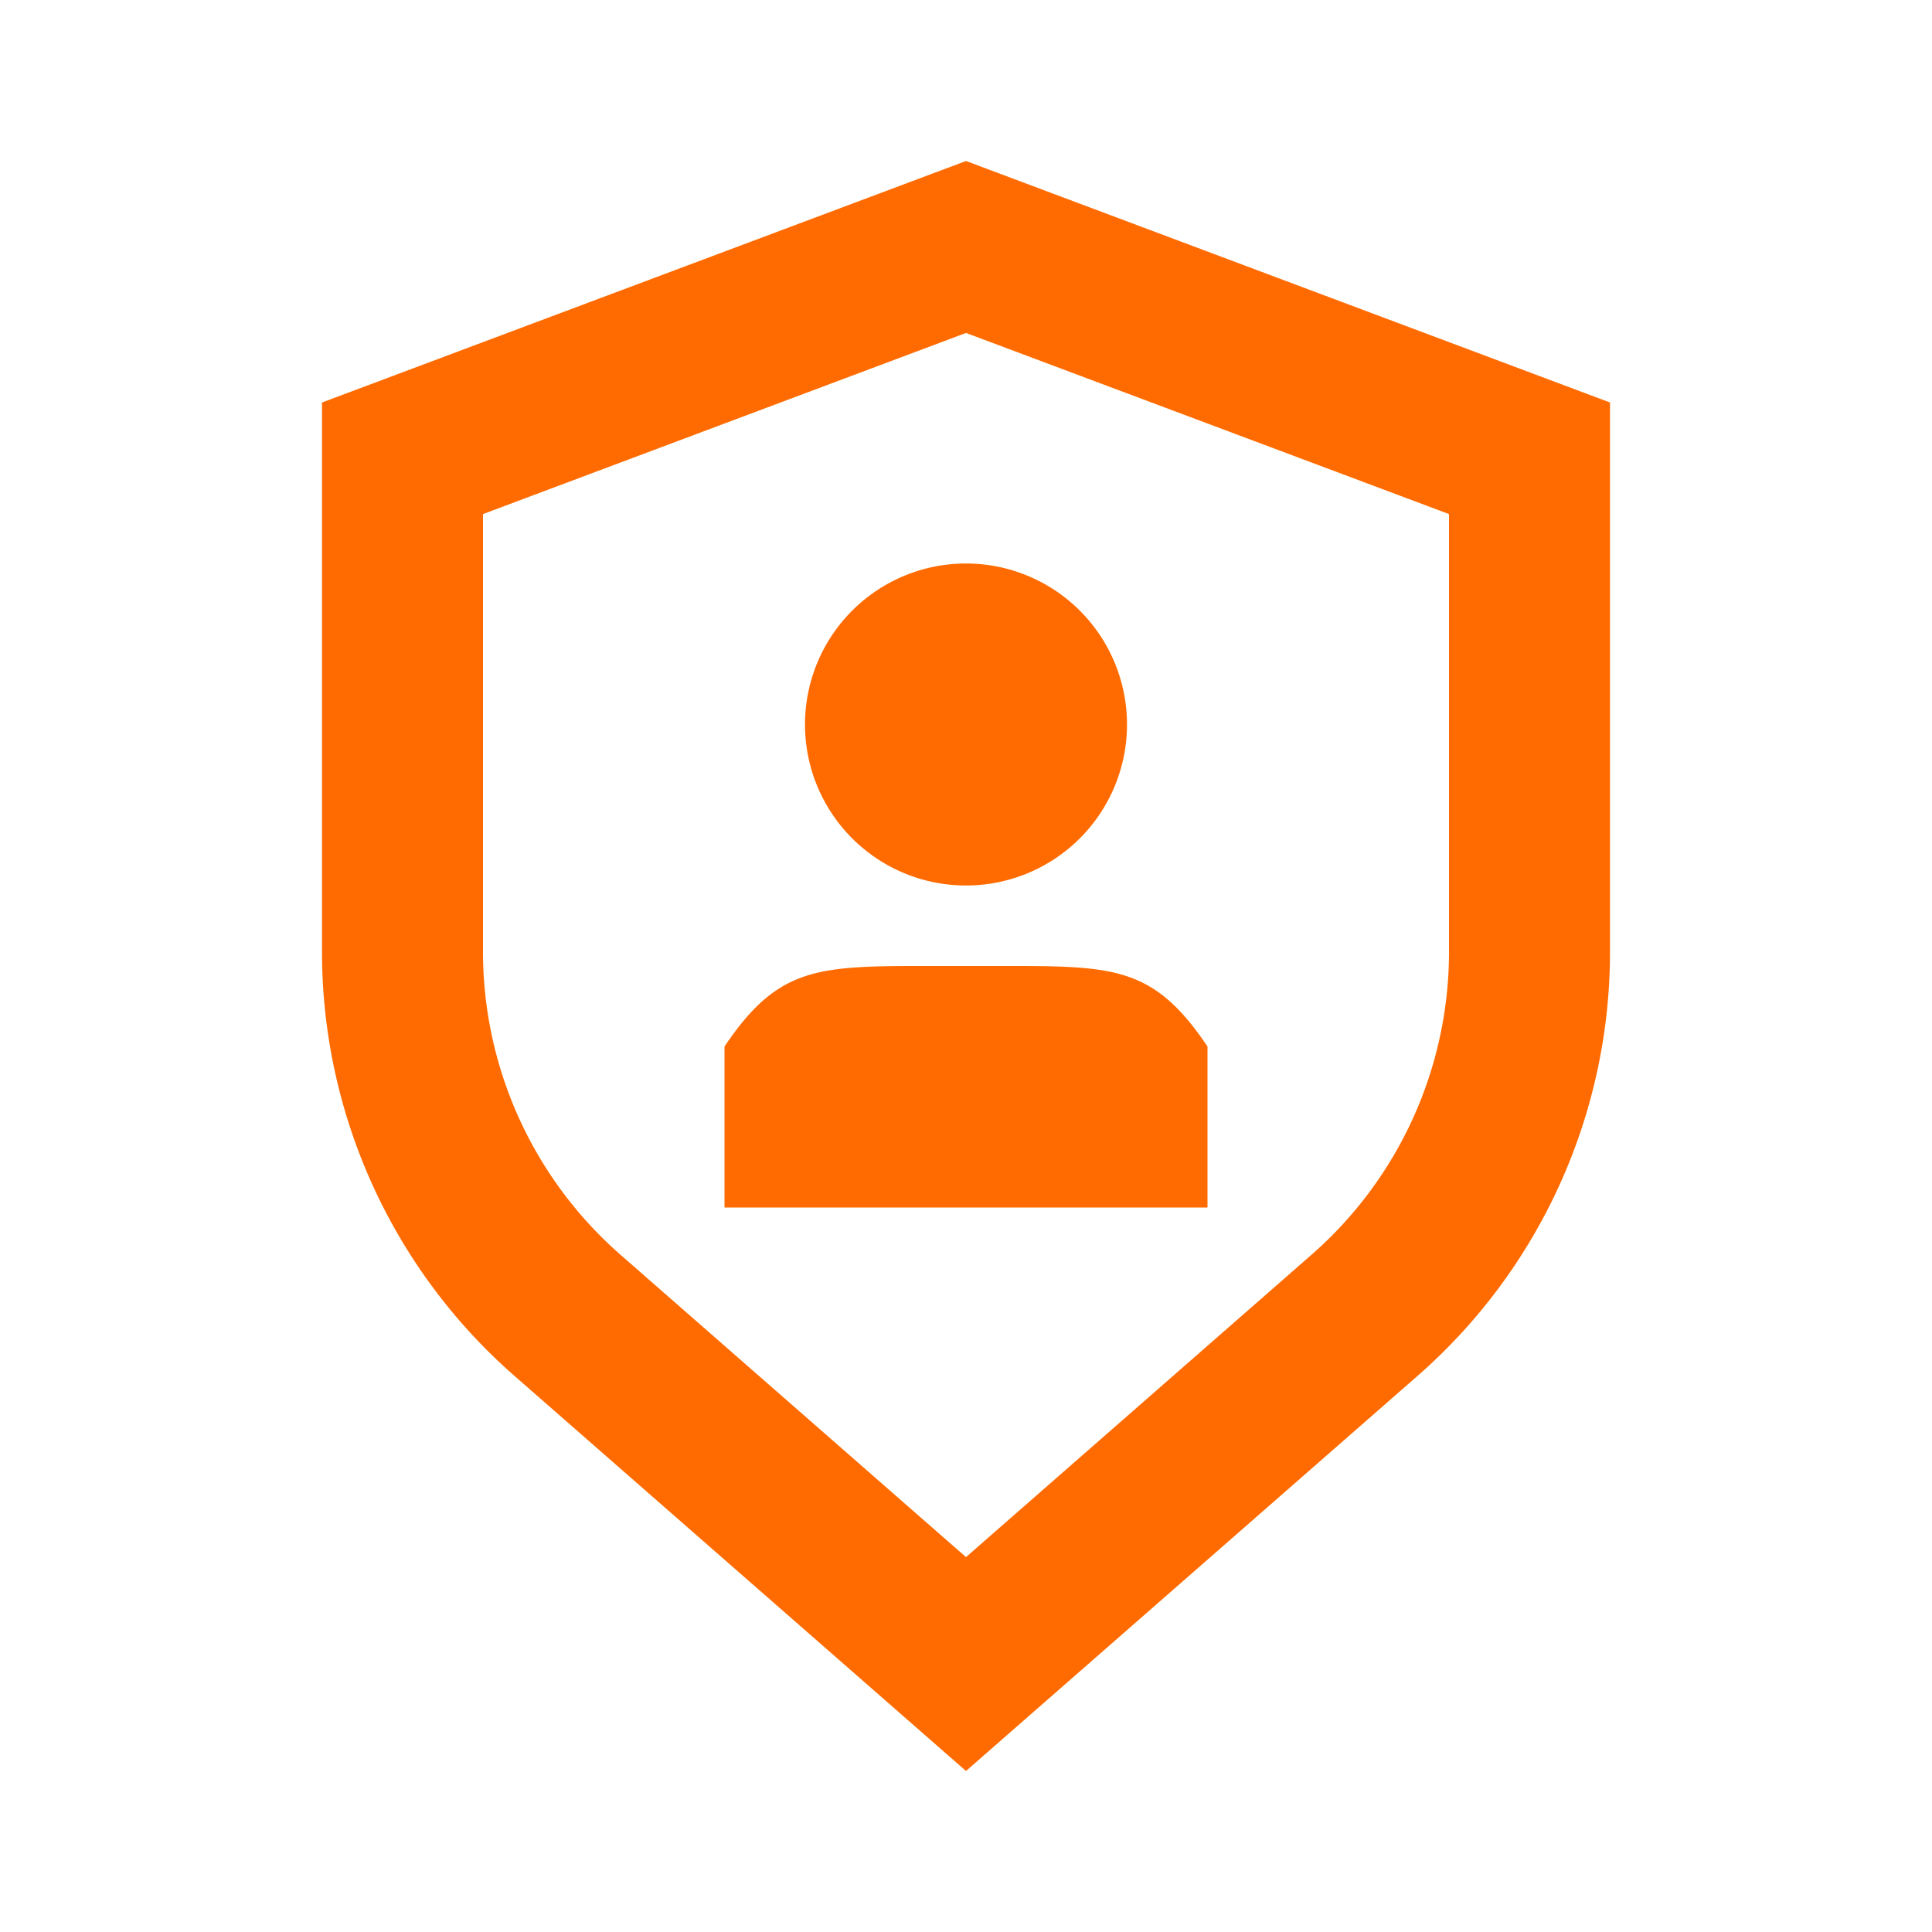 <svg xmlns="http://www.w3.org/2000/svg" width="24" height="24" viewBox="0 0 24 24"><path d="M4 11.823a7.002 7.002 0 0 0 2.391 5.269L12 22l5.609-4.908A6.998 6.998 0 0 0 20 11.822V5l-8-3-8 3zm2-5.437l6-2.25 6 2.25v5.437a4.999 4.999 0 0 1-1.708 3.764L12 19.343l-4.292-3.756A5.002 5.002 0 0 1 6 11.823z" fill="#ff6b00"/><path d="M15 13c-.65-.965-1.126-1-2.429-1h-1.142c-1.303 0-1.779.035-2.429 1v2h6zm-3-2a2 2 0 1 0-2-2 2 2 0 0 0 2 2" fill="#ff6b00"/></svg>